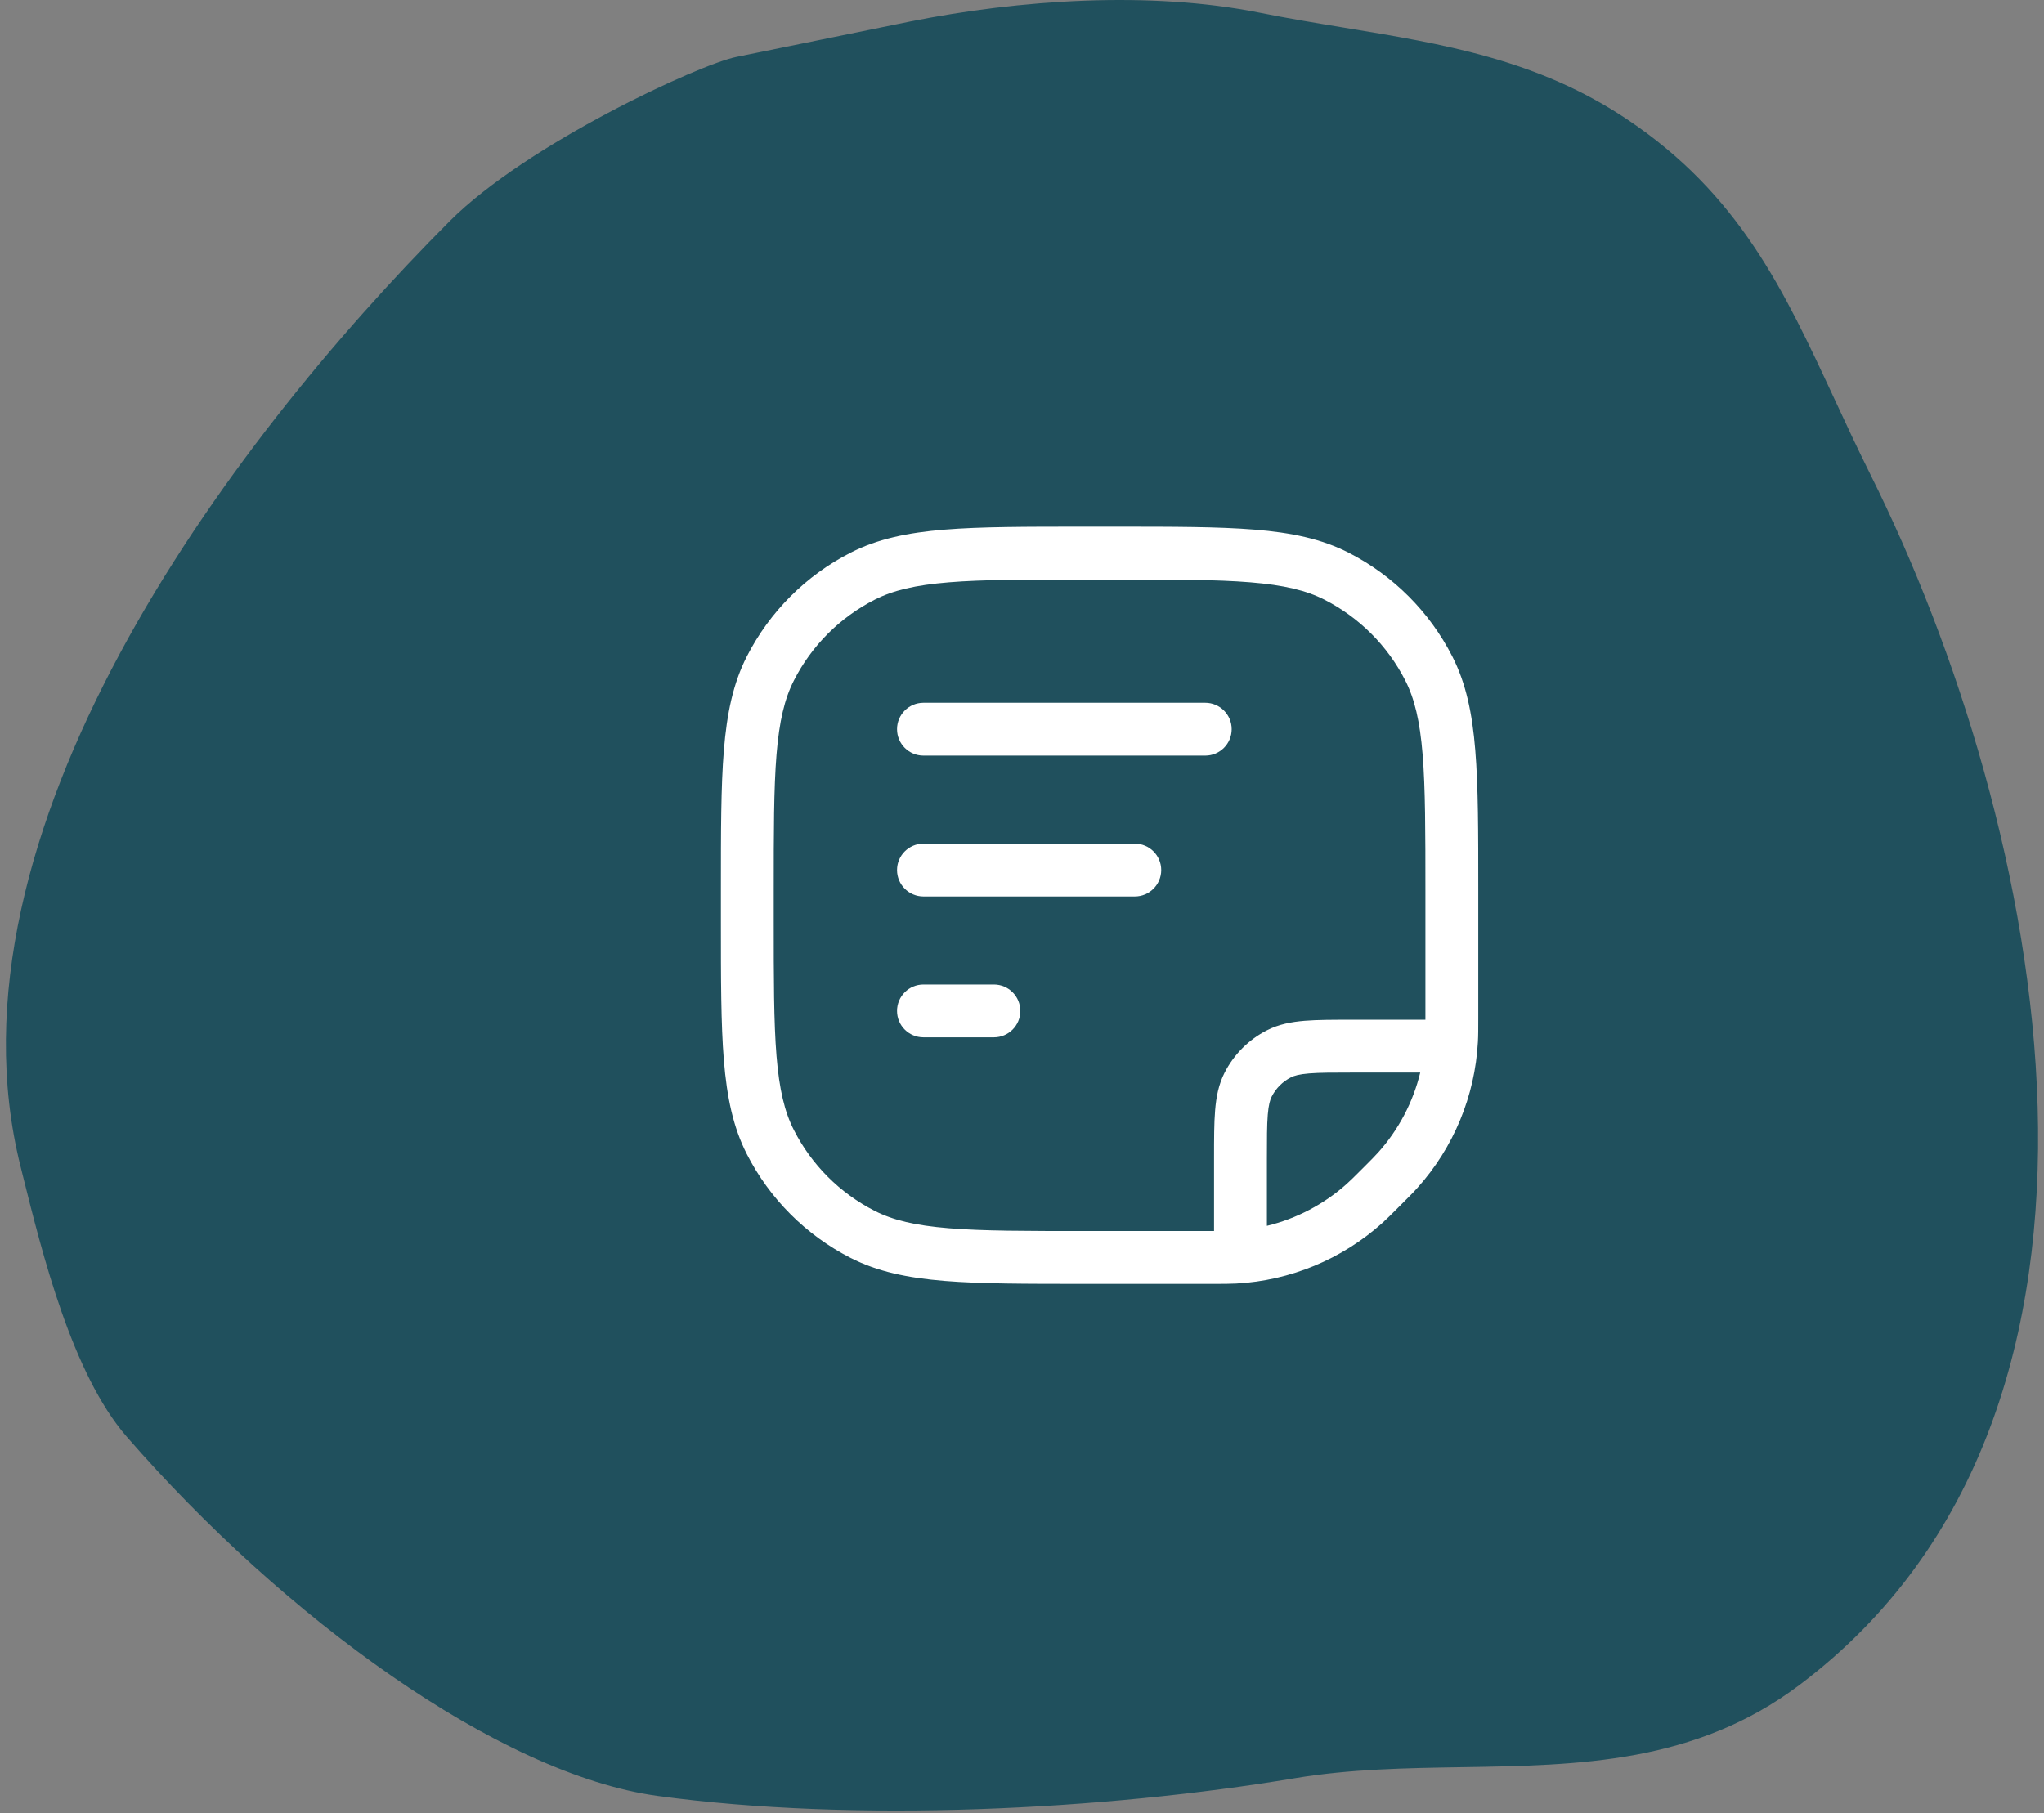 <svg width="71" height="63" viewBox="0 0 71 63" fill="none" xmlns="http://www.w3.org/2000/svg">
<rect x="0" y="0" width="71" height="63" fill="#808080" stroke="none"/>
<path fill-rule="evenodd" clip-rule="evenodd" d="M15.62 7.684C18.287 5.01 24.287 2.237 25.578 1.978C26.14 1.866 27.329 1.622 28.534 1.375C29.753 1.125 30.988 0.872 31.607 0.748C35.394 -0.011 39.945 -0.323 43.75 0.44C44.745 0.64 45.729 0.802 46.702 0.962C50.129 1.527 53.408 2.067 56.508 4.139C60.417 6.752 61.957 10.065 63.716 13.851C64.111 14.701 64.516 15.574 64.962 16.469C71.014 28.605 75.243 48.965 62.503 58.545C58.881 61.269 54.849 61.334 50.782 61.399C48.842 61.43 46.895 61.462 44.98 61.782C38.316 62.895 29.675 63.331 22.845 62.398C17.323 61.644 9.851 56.183 4.399 49.914C2.506 47.736 1.466 43.551 0.784 40.81C0.759 40.709 0.735 40.609 0.71 40.512C-2.164 28.983 7.825 15.5 15.62 7.684Z" fill="#20505D"/>
<path fill-rule="evenodd" clip-rule="evenodd" d="M37.664 18.299L37.705 18.299H38.684L38.726 18.299L38.726 18.299C40.746 18.299 42.319 18.299 43.581 18.402C44.862 18.507 45.903 18.723 46.839 19.2C48.393 19.991 49.656 21.255 50.448 22.809C50.925 23.745 51.141 24.786 51.245 26.067C51.349 27.329 51.349 28.901 51.349 30.922V30.964V35.334V35.363C51.349 35.748 51.349 35.977 51.336 36.201C51.234 38.08 50.494 39.868 49.237 41.269C49.088 41.436 48.925 41.598 48.653 41.87L48.633 41.891L48.612 41.911C48.34 42.184 48.177 42.346 48.011 42.496C46.61 43.752 44.822 44.493 42.943 44.595C42.719 44.607 42.49 44.607 42.104 44.607H42.075H37.705H37.664C35.643 44.607 34.07 44.607 32.809 44.504C31.528 44.399 30.487 44.184 29.551 43.707C27.997 42.915 26.733 41.651 25.941 40.097C25.464 39.161 25.249 38.12 25.144 36.839C25.041 35.578 25.041 34.005 25.041 31.984V31.984L25.041 31.942V30.964L25.041 30.922V30.922C25.041 28.901 25.041 27.328 25.144 26.067C25.249 24.786 25.464 23.745 25.941 22.809C26.733 21.255 27.997 19.991 29.551 19.2C30.487 18.723 31.528 18.507 32.809 18.402C34.07 18.299 35.643 18.299 37.664 18.299L37.664 18.299ZM32.958 20.232C31.791 20.327 31.018 20.512 30.384 20.835C29.175 21.451 28.192 22.433 27.577 23.642C27.253 24.276 27.069 25.049 26.973 26.216C26.877 27.395 26.876 28.893 26.876 30.964V31.942C26.876 34.014 26.877 35.511 26.973 36.69C27.069 37.857 27.253 38.63 27.577 39.264C28.192 40.473 29.175 41.455 30.384 42.071C31.018 42.394 31.791 42.579 32.958 42.674C34.136 42.771 35.634 42.771 37.705 42.771H42.075L42.171 42.771V40.263V40.226V40.226V40.226V40.226V40.226C42.171 39.572 42.171 39.027 42.208 38.581C42.246 38.116 42.328 37.68 42.538 37.267C42.861 36.634 43.376 36.119 44.009 35.797C44.421 35.586 44.858 35.504 45.323 35.466C45.768 35.43 46.314 35.43 46.967 35.43H46.967L47.005 35.43H49.513L49.513 35.334V30.964C49.513 28.893 49.512 27.395 49.416 26.216C49.321 25.049 49.136 24.276 48.813 23.642C48.197 22.433 47.214 21.451 46.005 20.835C45.371 20.512 44.599 20.327 43.431 20.232C42.253 20.135 40.755 20.135 38.684 20.135H37.705C35.634 20.135 34.136 20.135 32.958 20.232ZM46.785 41.129C45.989 41.843 45.034 42.342 44.007 42.591V40.263C44.007 39.562 44.008 39.092 44.037 38.73C44.066 38.379 44.117 38.211 44.174 38.1C44.32 37.812 44.554 37.578 44.842 37.432C44.953 37.375 45.121 37.324 45.472 37.295C45.834 37.266 46.304 37.265 47.005 37.265H49.333C49.084 38.292 48.585 39.248 47.871 40.043C47.759 40.169 47.633 40.294 47.335 40.593C47.036 40.892 46.91 41.017 46.785 41.129ZM32.077 24.417C31.57 24.417 31.159 24.828 31.159 25.335C31.159 25.842 31.57 26.253 32.077 26.253H41.865C42.372 26.253 42.783 25.842 42.783 25.335C42.783 24.828 42.372 24.417 41.865 24.417H32.077ZM31.159 30.229C31.159 29.723 31.57 29.312 32.077 29.312H39.418C39.925 29.312 40.336 29.723 40.336 30.229C40.336 30.736 39.925 31.147 39.418 31.147H32.077C31.57 31.147 31.159 30.736 31.159 30.229ZM32.077 34.206C31.57 34.206 31.159 34.617 31.159 35.124C31.159 35.631 31.57 36.041 32.077 36.041H34.524C35.031 36.041 35.442 35.631 35.442 35.124C35.442 34.617 35.031 34.206 34.524 34.206H32.077Z" fill="white"/>
</svg>
